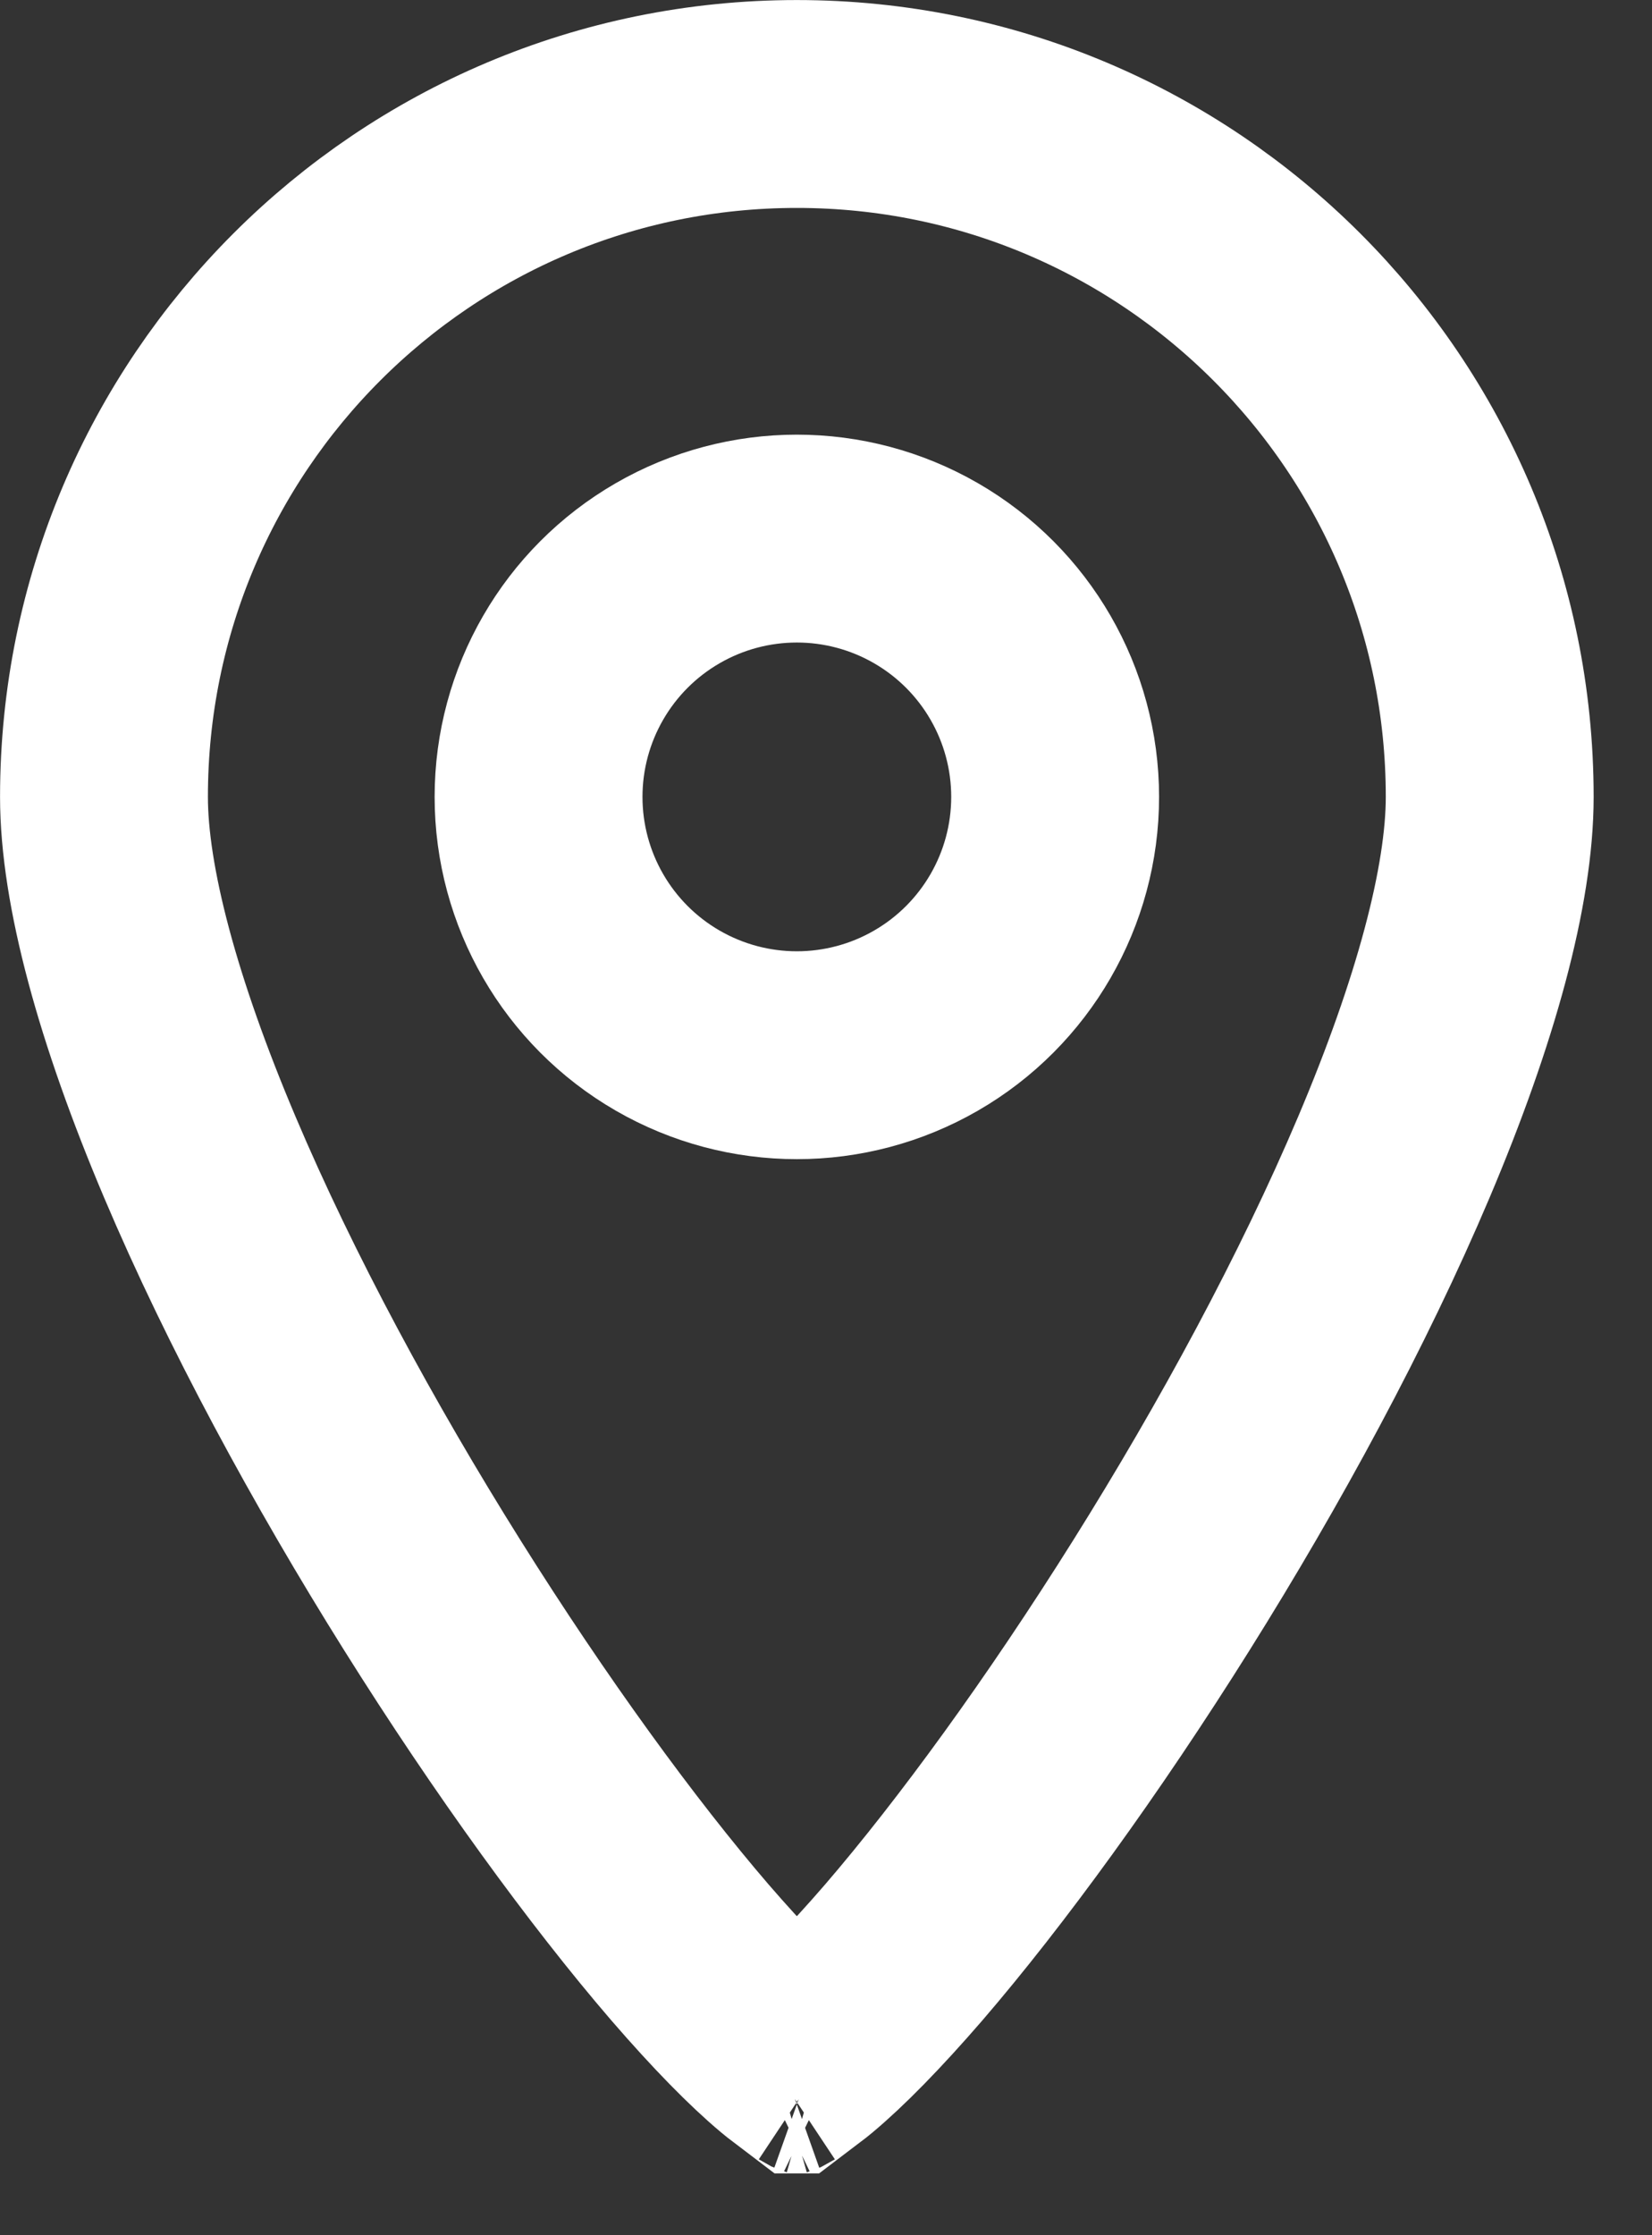 <svg width="17" height="23" viewBox="0 0 17 23" fill="none" xmlns="http://www.w3.org/2000/svg">
<rect x="0" y="0" width="17" height="23" fill="#333333" stroke="none"/>
<g clip-path="url(#clip0_2035_2349)">
<path d="M15.33 8.2C15.33 9.113 14.98 10.404 14.344 11.906C13.719 13.382 12.863 14.96 11.953 16.412C11.042 17.866 10.095 19.166 9.3 20.09C8.899 20.554 8.558 20.9 8.295 21.12C8.26 21.149 8.229 21.174 8.2 21.196C8.171 21.174 8.14 21.149 8.105 21.12C7.842 20.9 7.501 20.554 7.1 20.09C6.305 19.166 5.358 17.866 4.447 16.412C3.537 14.96 2.681 13.382 2.056 11.906C1.42 10.404 1.07 9.113 1.07 8.2C1.07 4.262 4.262 1.07 8.2 1.07C12.138 1.07 15.33 4.262 15.33 8.2ZM8 21.328C8 21.328 8.003 21.326 8.01 21.324C8.003 21.327 8 21.328 8 21.328ZM8.39 21.324C8.397 21.326 8.4 21.328 8.4 21.328C8.4 21.328 8.397 21.327 8.39 21.324Z" stroke="white" stroke-width="2.139"/>
<circle cx="8.2" cy="8.2" r="2.658" stroke="white" stroke-width="2.139"/>
</g>
<defs>
<clipPath id="clip0_2035_2349">
<rect width="16.4" height="22.364" fill="white"/>
</clipPath>
</defs>
</svg>
